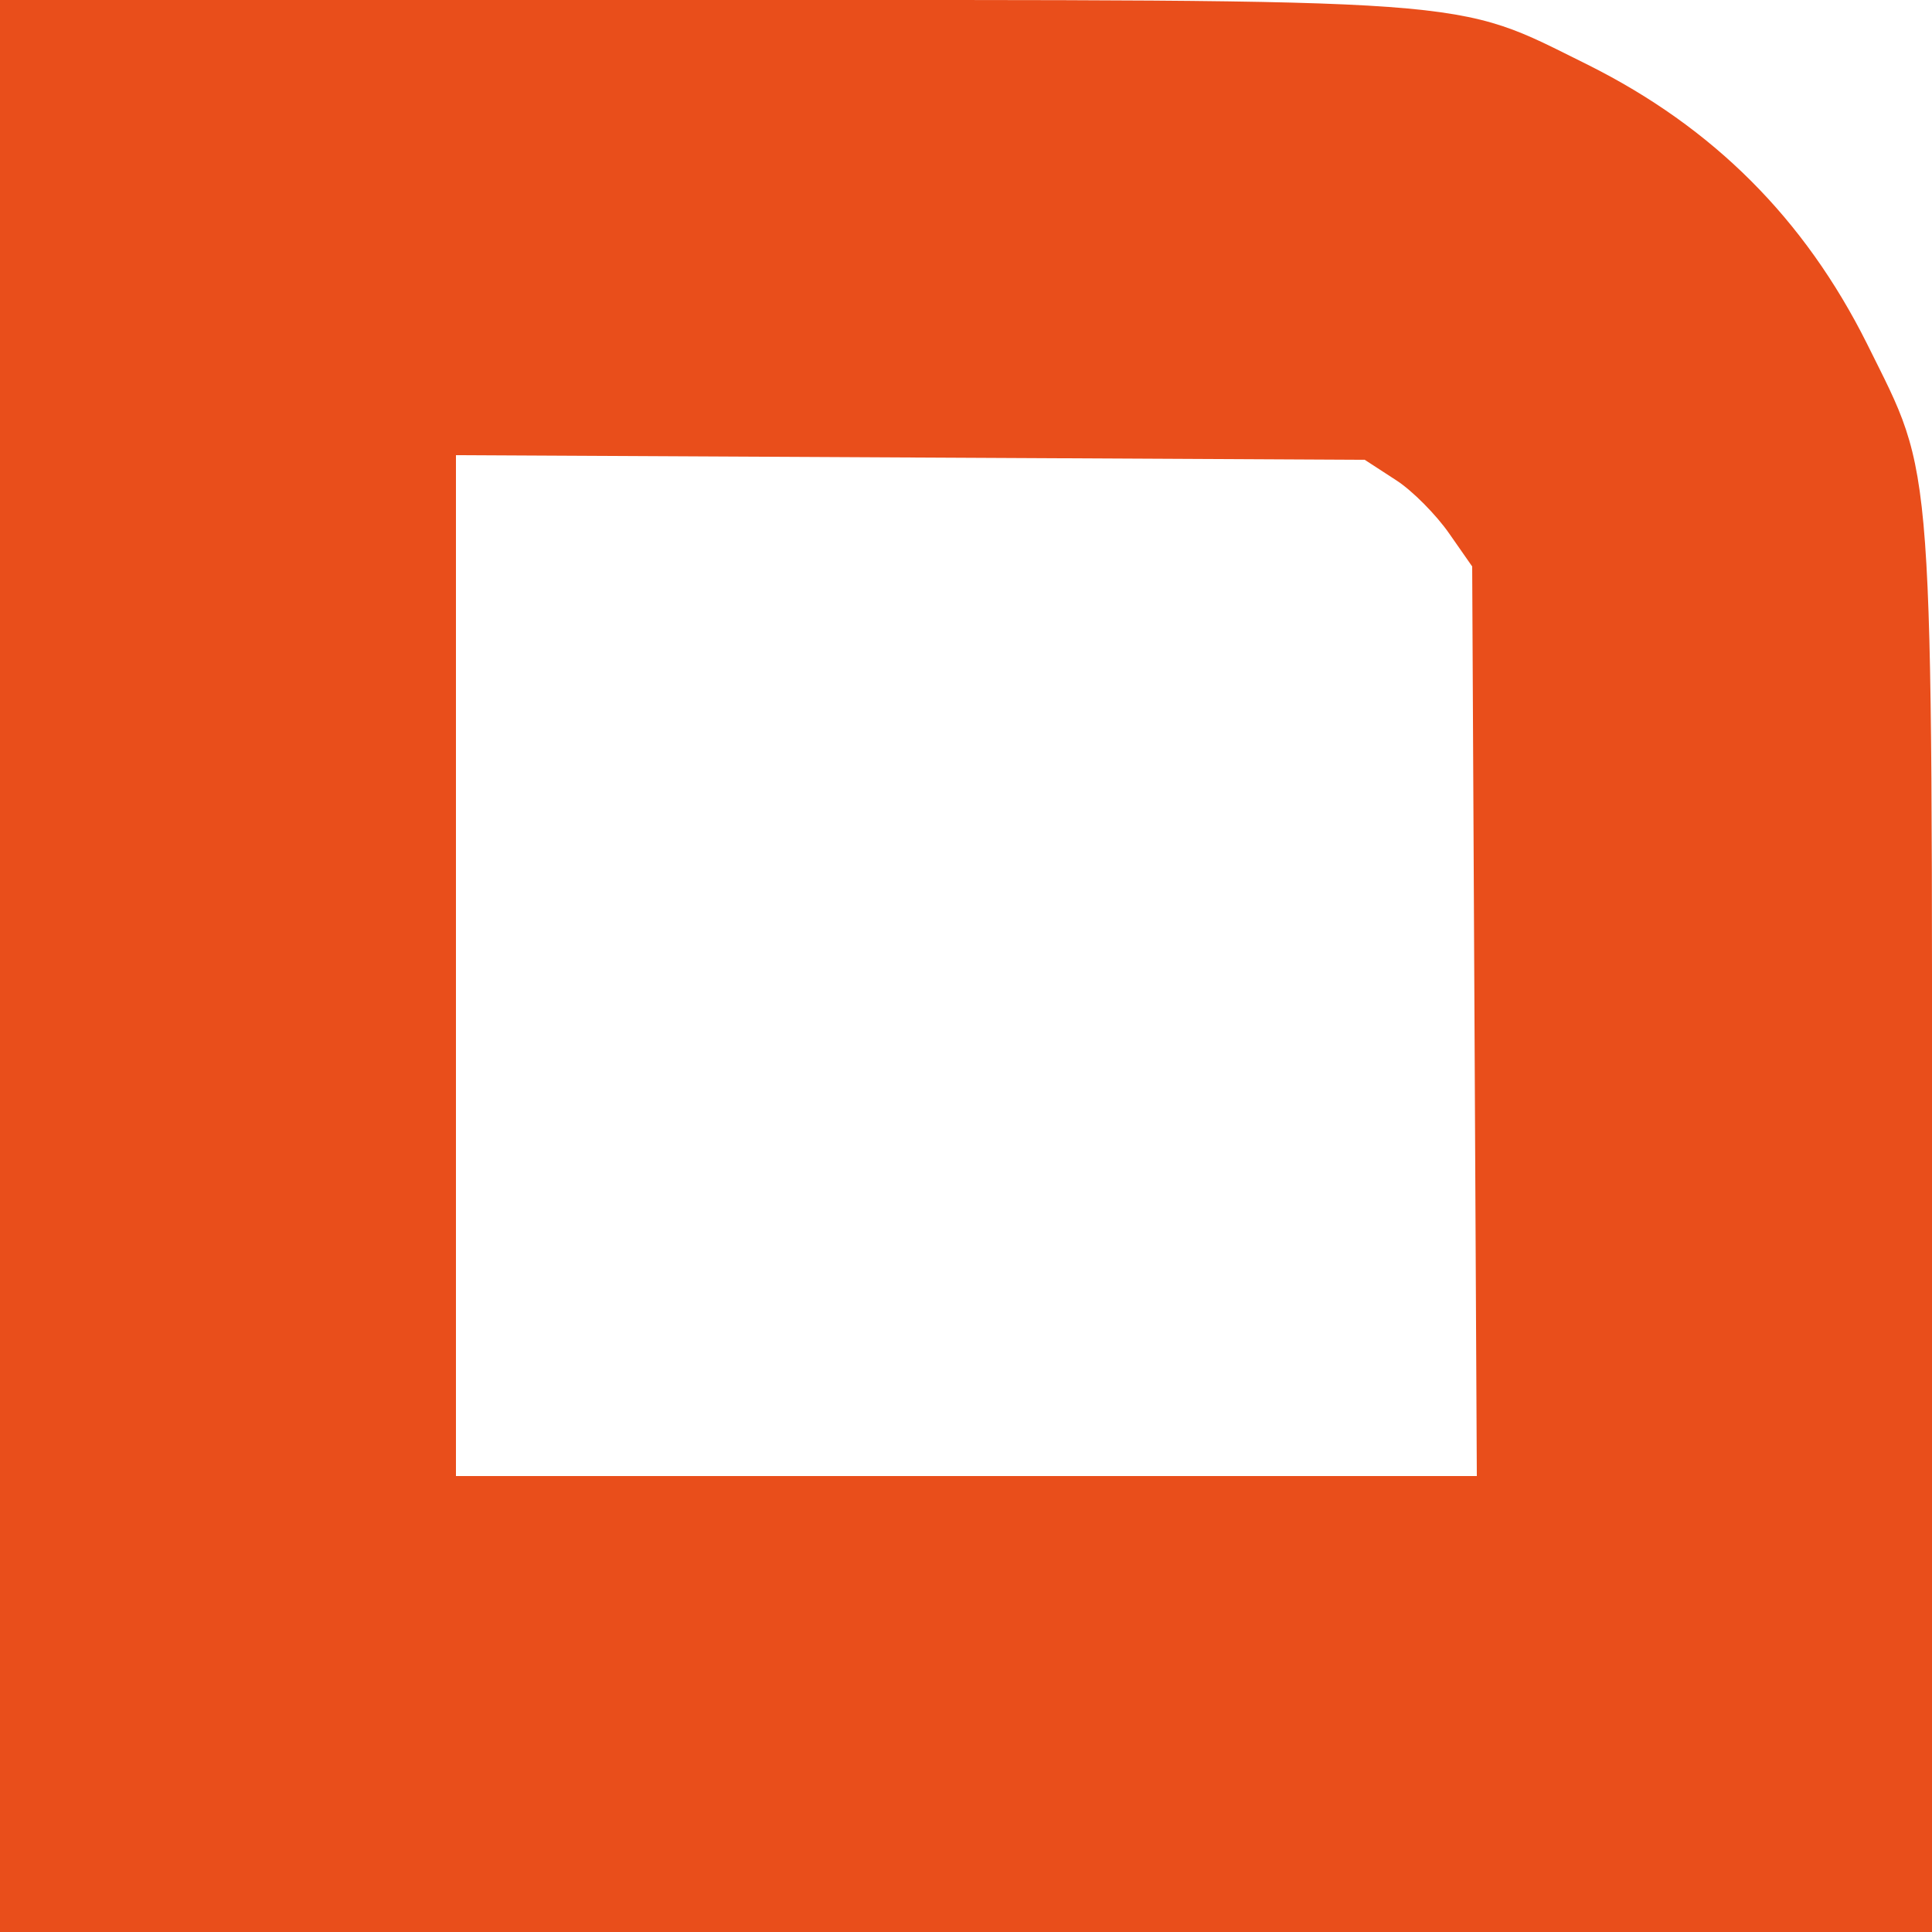 <svg version="1.0"
  xmlns="http://www.w3.org/2000/svg" viewBox="0 0 250 250" width="100%" height="100%" preserveAspectRatio="xMidYMid meet">
  <g transform="translate(0,250) scale(0.1,-0.1)" fill="#E94E1B" stroke="none">
    <path d="M0 1250 l0 -1250 1250 0 1250 0 0 903 c0 1026 4 974 -84 1152 -81 162 -199 280 -361 361 -178 88 -126 84 -1152 84 l-903 0 0 -1250z m1806 629 c22 -14 53 -46 69 -69 l30 -43 3 -589 3 -588 -661 0 -660 0 0 660 0 661 588 -3 588 -3 40 -26z" />
  </g>
</svg>